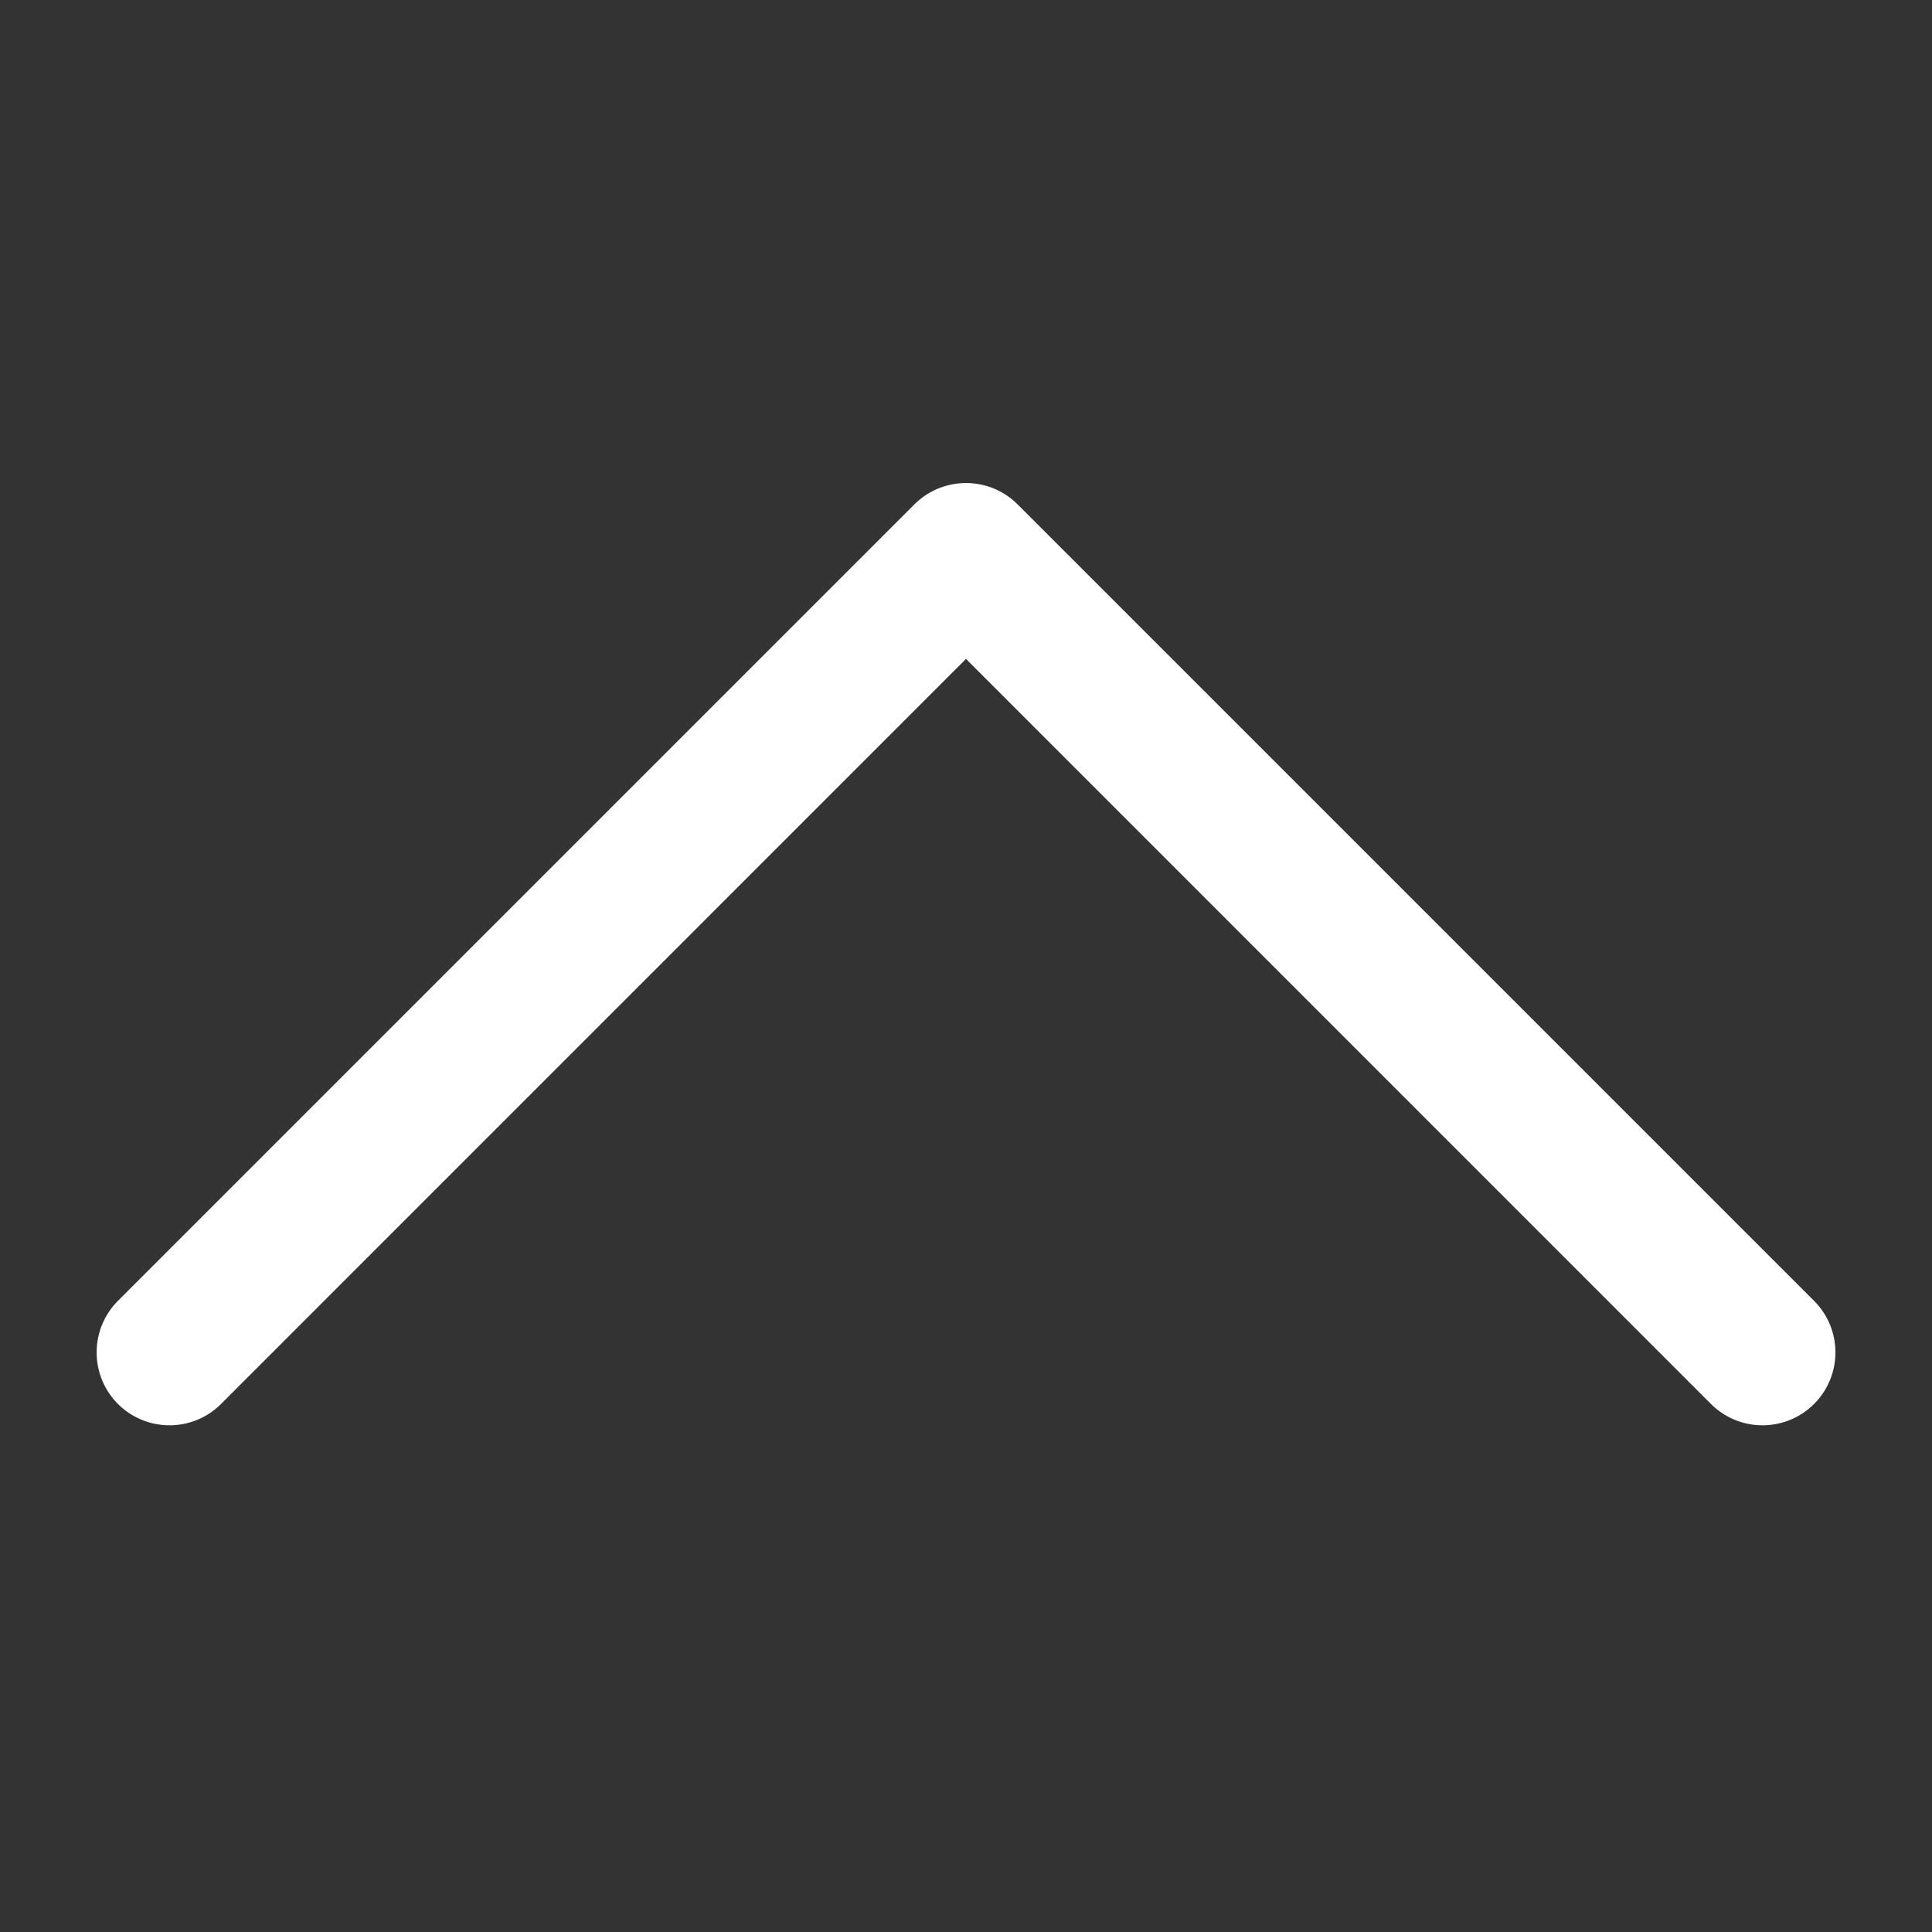 <svg width="20" height="20" viewBox="0 0 20 20" fill="none" xmlns="http://www.w3.org/2000/svg">
    <rect x="0" y="0" width="20" height="20" fill="#333333" stroke="none"/>
    <path d="M9.466 5.221C9.754 4.934 10.216 4.927 10.512 5.2L10.534 5.221L18.779 13.466C19.074 13.761 19.074 14.239 18.779 14.534C18.491 14.821 18.03 14.828 17.734 14.555L17.712 14.534L10 6.821L2.288 14.534C2.001 14.821 1.539 14.828 1.243 14.555L1.221 14.534C0.934 14.246 0.927 13.784 1.2 13.488L1.221 13.466L9.466 5.221Z" fill="white"/>
</svg>
